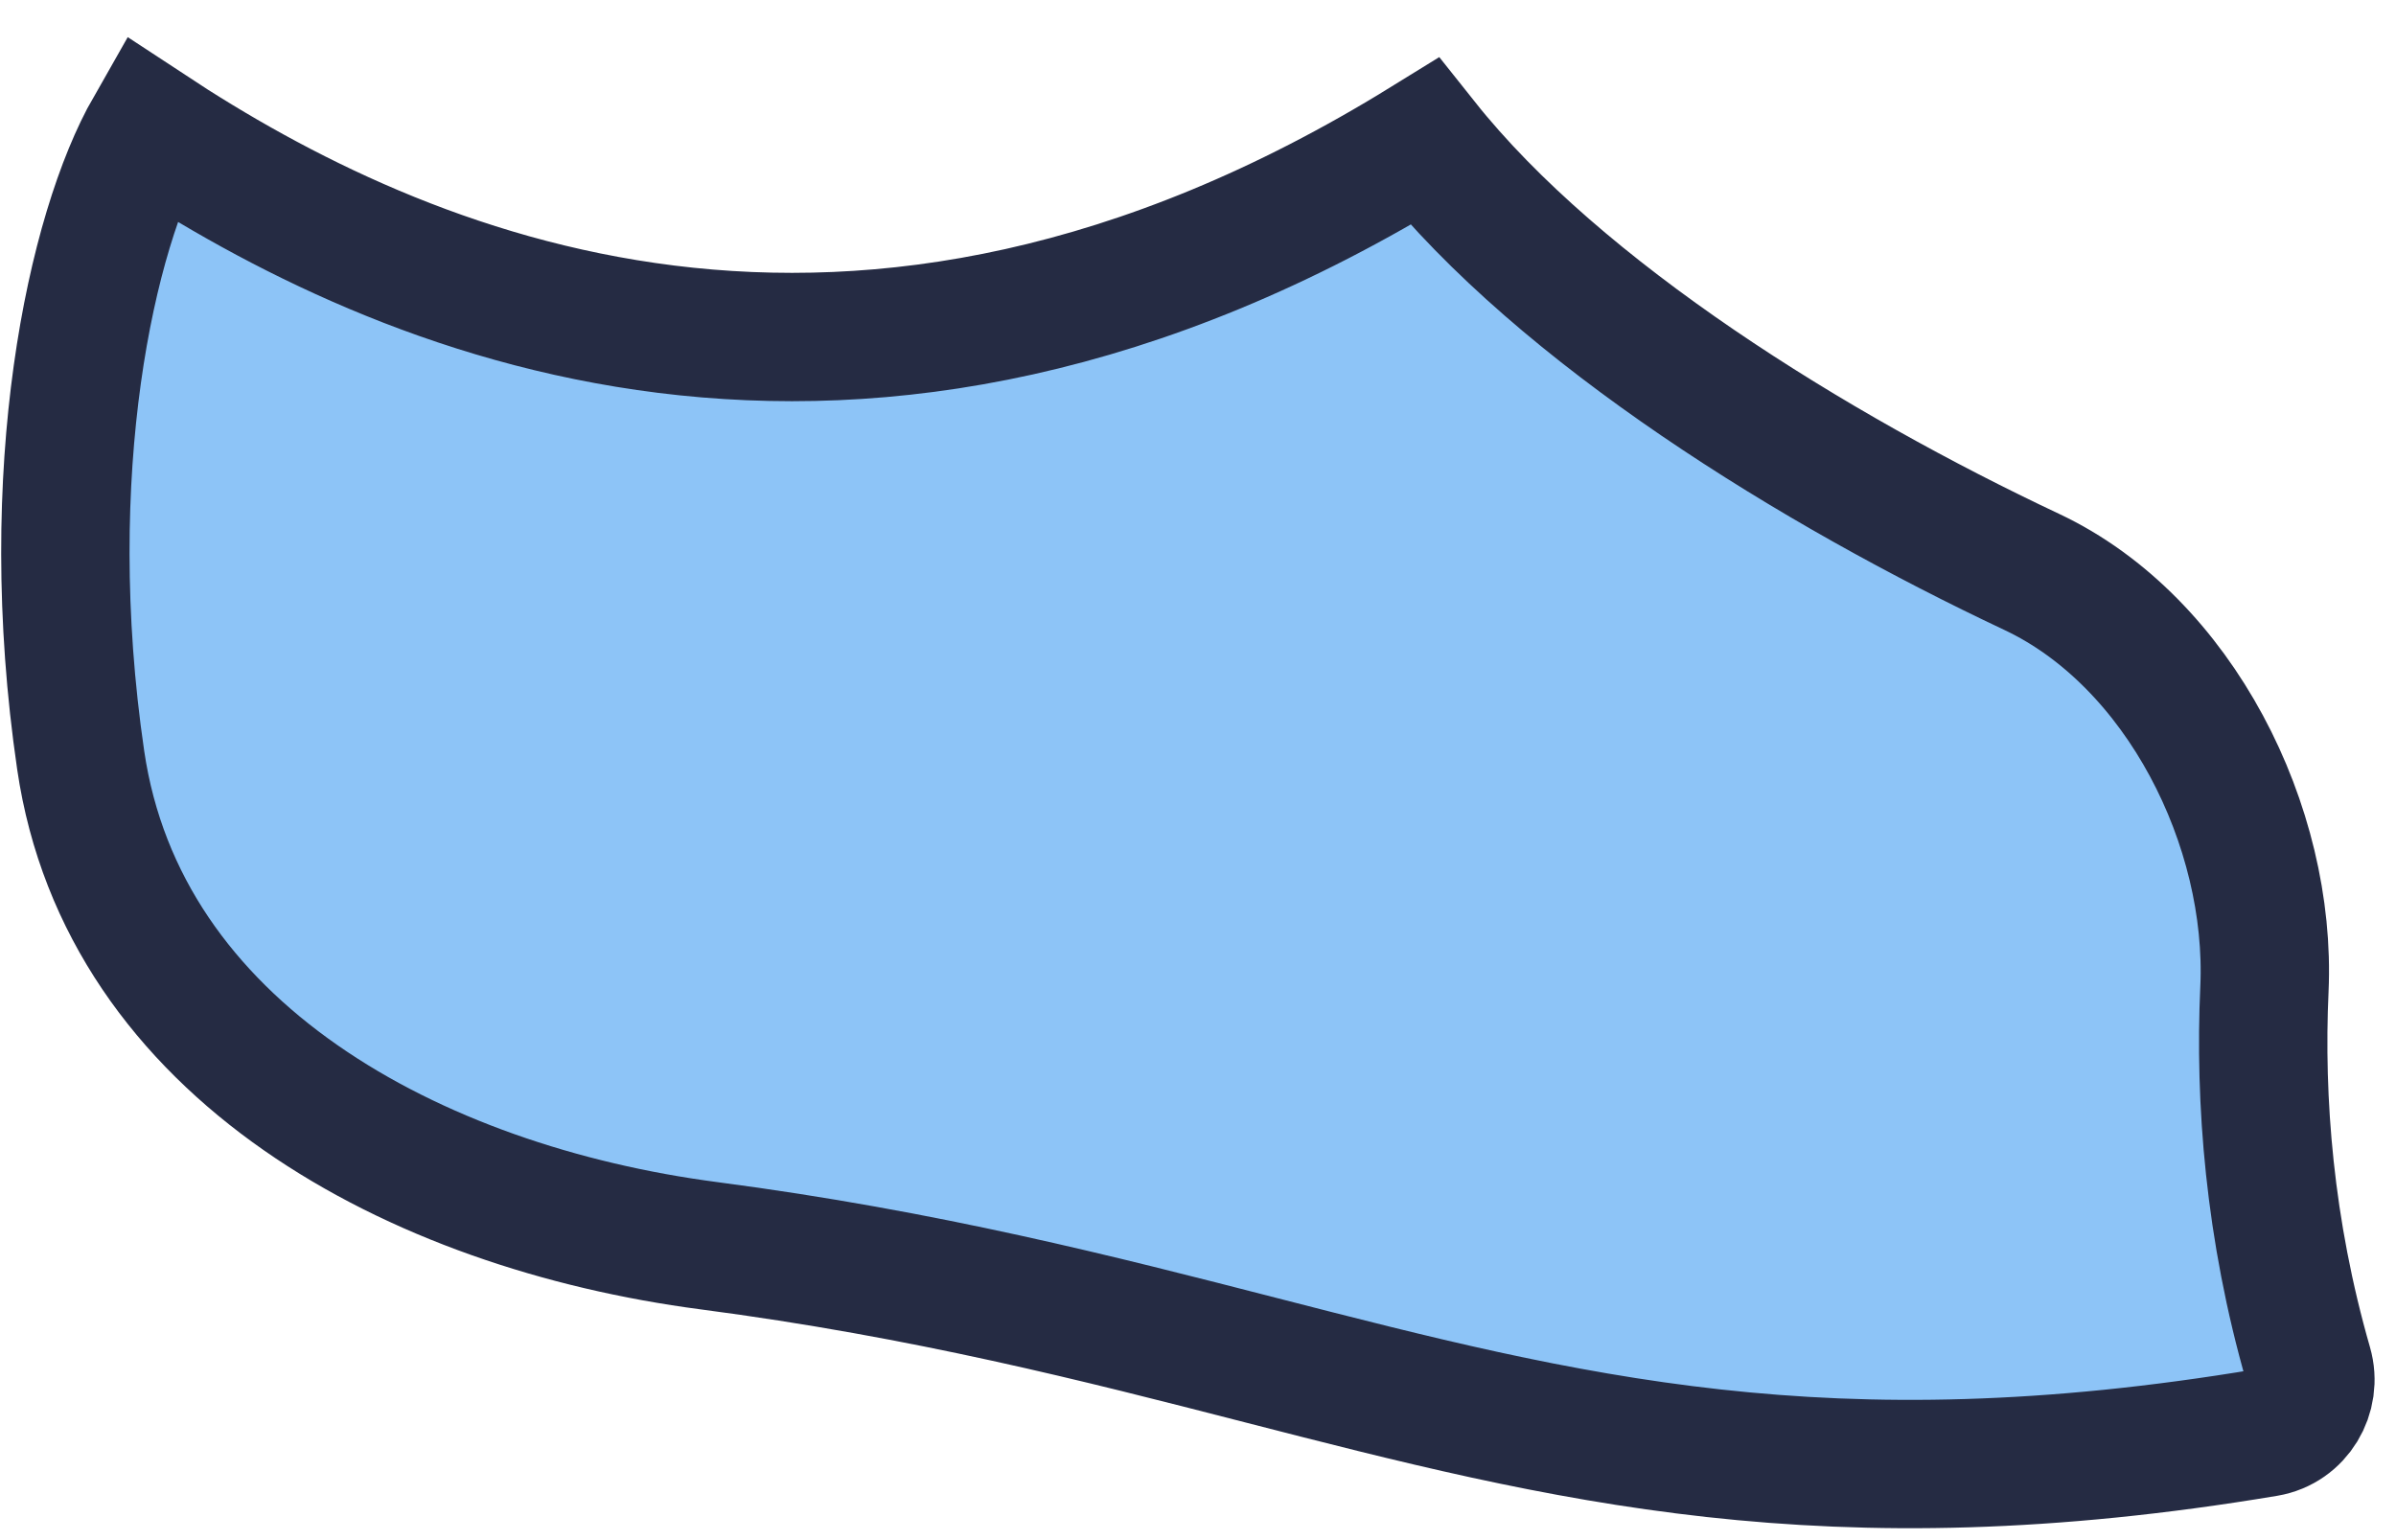 <?xml version="1.0" encoding="UTF-8"?> <svg xmlns="http://www.w3.org/2000/svg" xmlns:v="https://vecta.io/nano" width="56" height="36" fill="none"> <path d="M3.495 3C2.13 5.389.896 11.016 1.886 17.769c.997 6.798 7.805 10.449 14.686 11.35 5.081.666 9.127 1.705 12.892 2.673 7.133 1.833 13.259 3.407 23.513 1.692.733-.123 1.177-.873.973-1.581-.912-3.165-1.143-6.194-1.025-8.785.172-3.792-1.976-8.119-5.439-9.75-5.078-2.391-11.001-6.045-14.192-10.057C19.926 11.566 9.343 6.852 3.495 3z" fill="#1c8af0" fill-opacity=".5" stroke="#252b43" stroke-width="3"></path> </svg> 